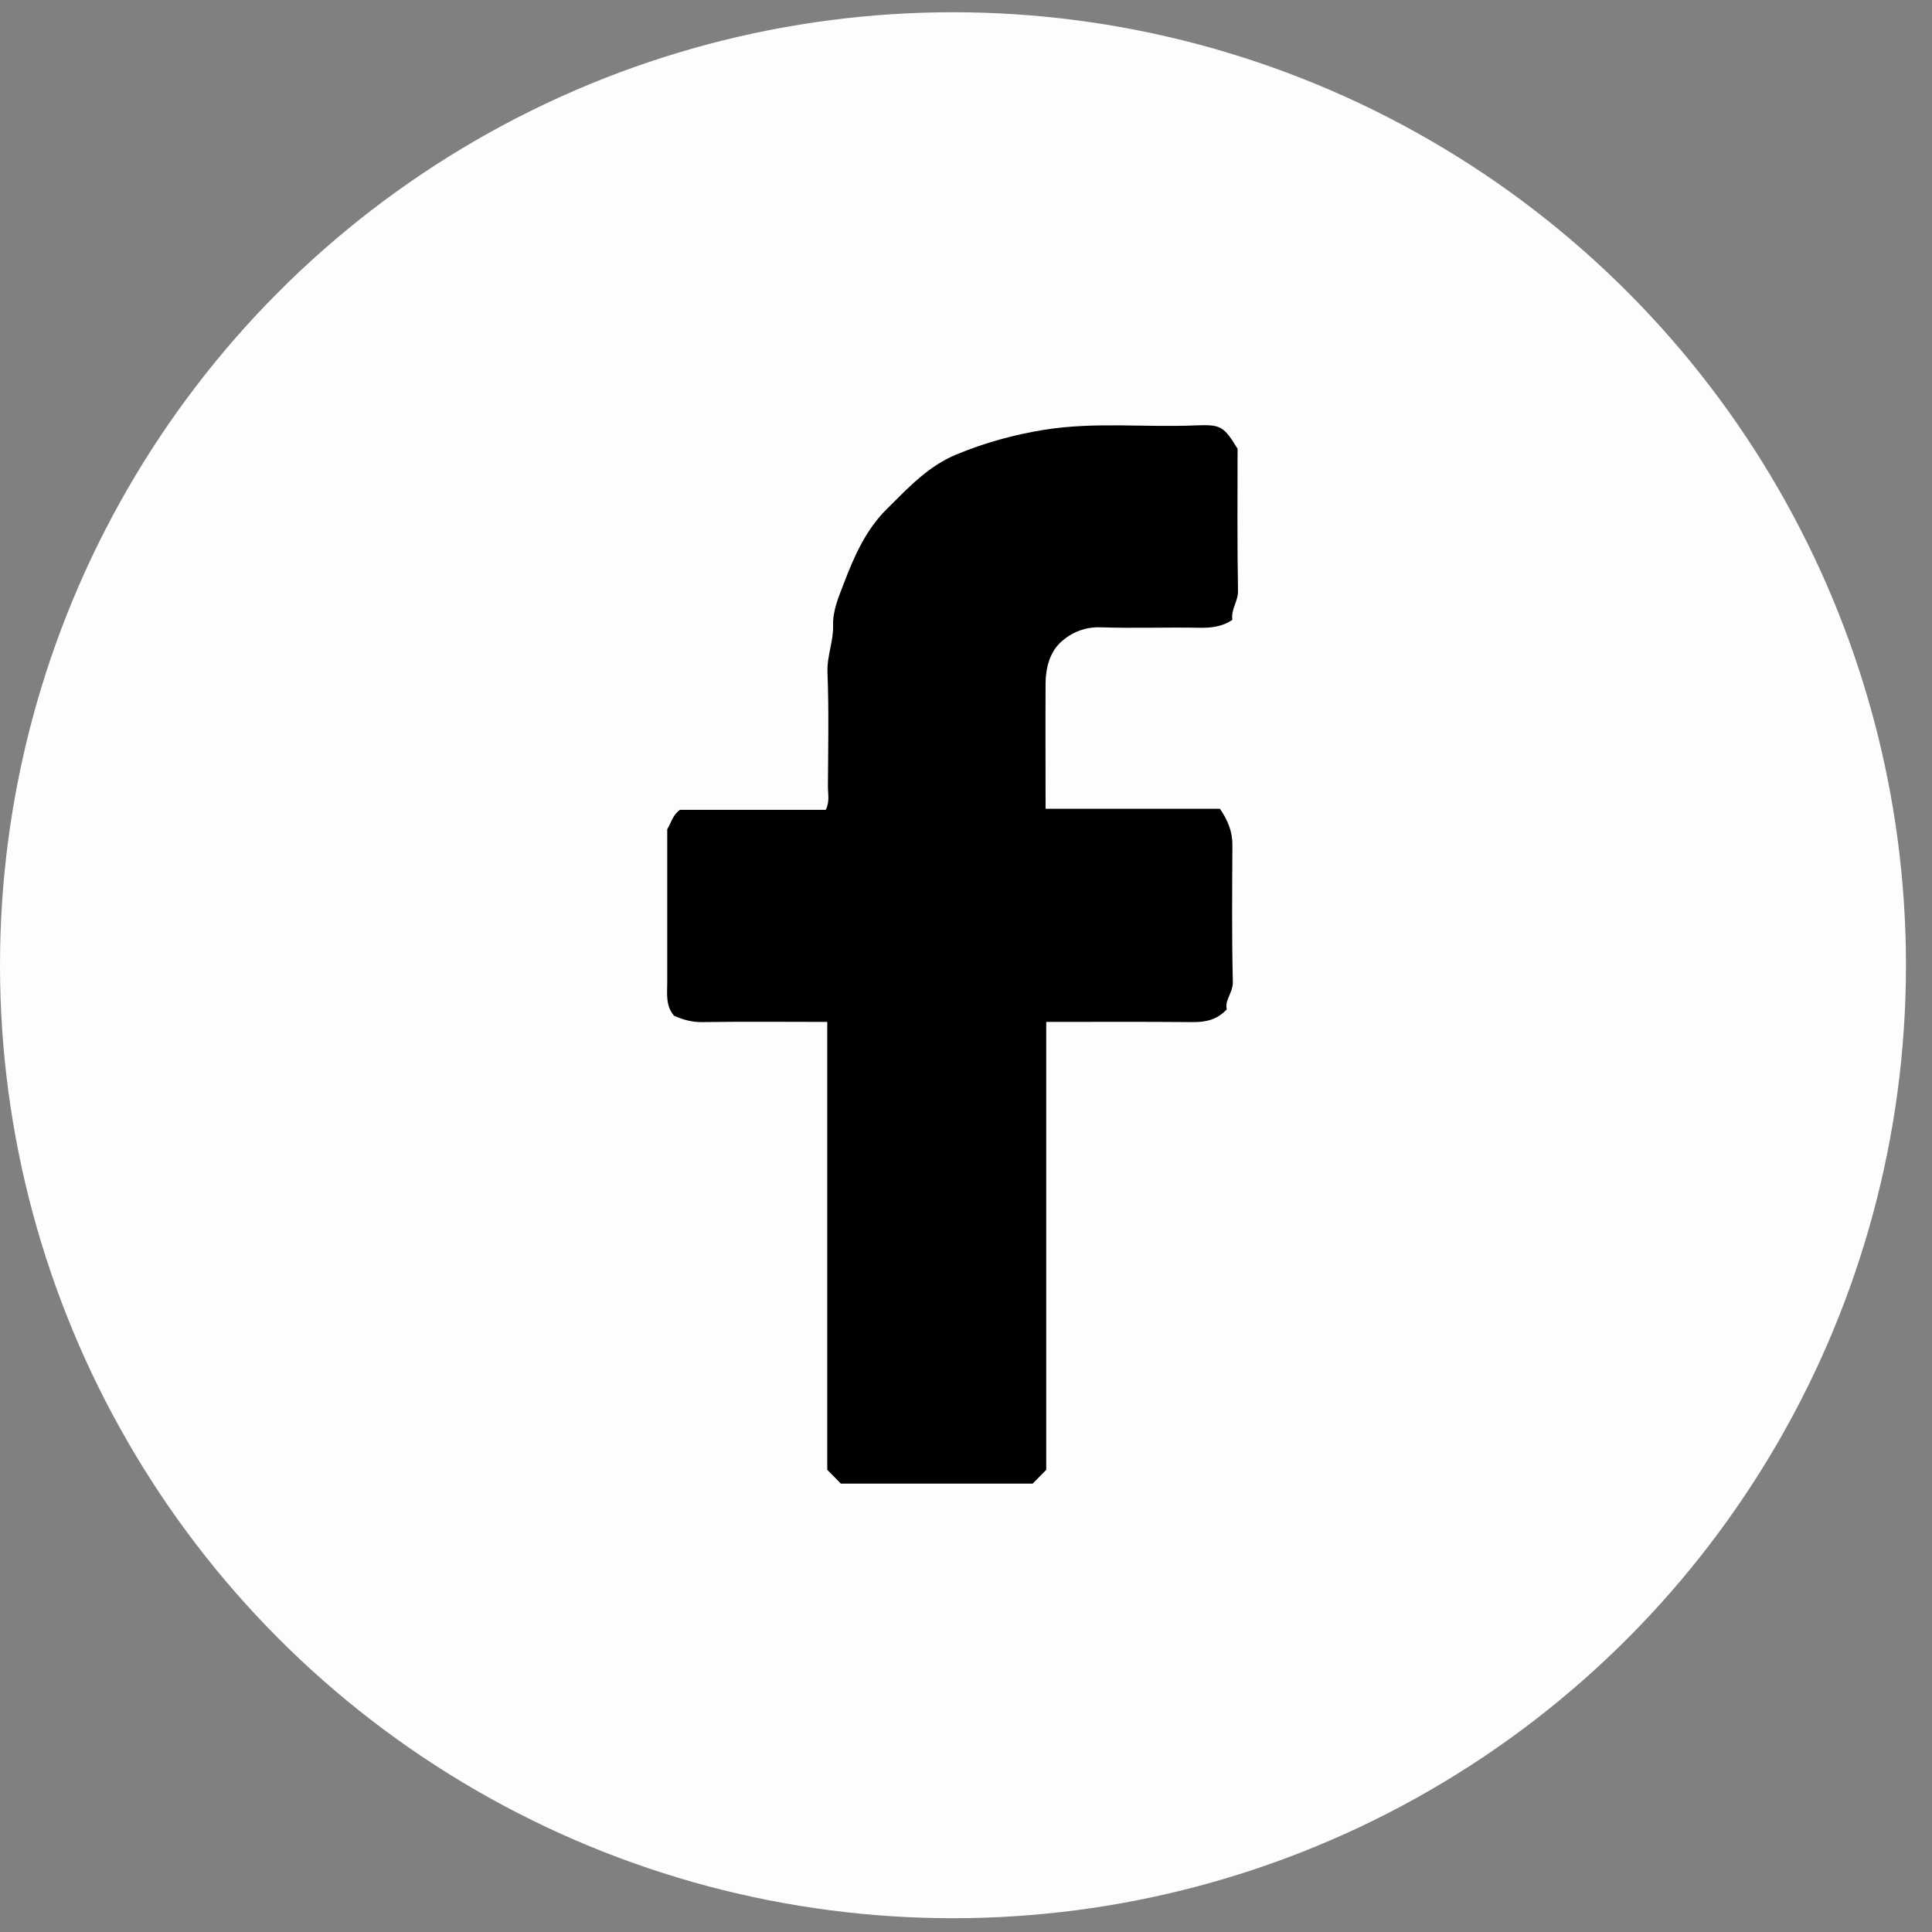 <svg width="53" height="53" viewBox="0 0 53 53" fill="none" xmlns="http://www.w3.org/2000/svg">
<rect x="0" y="0" width="53" height="53" fill="#808080" stroke="none"/>
<circle cx="26.143" cy="26.479" r="26.143" fill="#FDFDFD"/>
<path d="M23.067 40.7C22.954 40.581 22.836 40.463 22.694 40.321C22.694 36.251 22.694 32.157 22.694 28.034C21.539 28.034 20.407 28.022 19.27 28.039C18.985 28.045 18.736 27.974 18.488 27.862C18.256 27.589 18.304 27.263 18.304 26.943C18.304 25.545 18.304 24.147 18.304 22.749C18.41 22.583 18.446 22.364 18.653 22.216C19.963 22.216 21.308 22.216 22.652 22.216C22.765 21.996 22.712 21.783 22.712 21.576C22.718 20.533 22.741 19.49 22.7 18.448C22.682 17.997 22.866 17.595 22.854 17.156C22.842 16.741 23.014 16.362 23.15 16.001C23.434 15.254 23.76 14.514 24.353 13.939C24.921 13.376 25.461 12.79 26.231 12.47C27.019 12.144 27.813 11.925 28.654 11.789C30.034 11.569 31.415 11.729 32.795 11.67C33.506 11.64 33.571 11.7 33.95 12.31C33.95 13.601 33.938 14.905 33.962 16.208C33.968 16.498 33.761 16.718 33.808 17.002C33.536 17.192 33.227 17.227 32.902 17.221C32.001 17.204 31.101 17.239 30.2 17.209C29.756 17.192 29.377 17.358 29.092 17.624C28.802 17.897 28.689 18.311 28.683 18.726C28.677 19.864 28.683 21.001 28.683 22.186C30.289 22.186 31.889 22.186 33.465 22.186C33.69 22.512 33.808 22.82 33.808 23.169C33.802 24.425 33.79 25.681 33.82 26.937C33.826 27.234 33.589 27.435 33.654 27.69C33.376 27.986 33.056 28.045 32.694 28.039C31.373 28.027 30.046 28.034 28.701 28.034C28.701 32.157 28.701 36.251 28.701 40.321C28.559 40.463 28.447 40.581 28.328 40.7C26.574 40.7 24.821 40.7 23.067 40.7Z" fill="black"/>
</svg>

